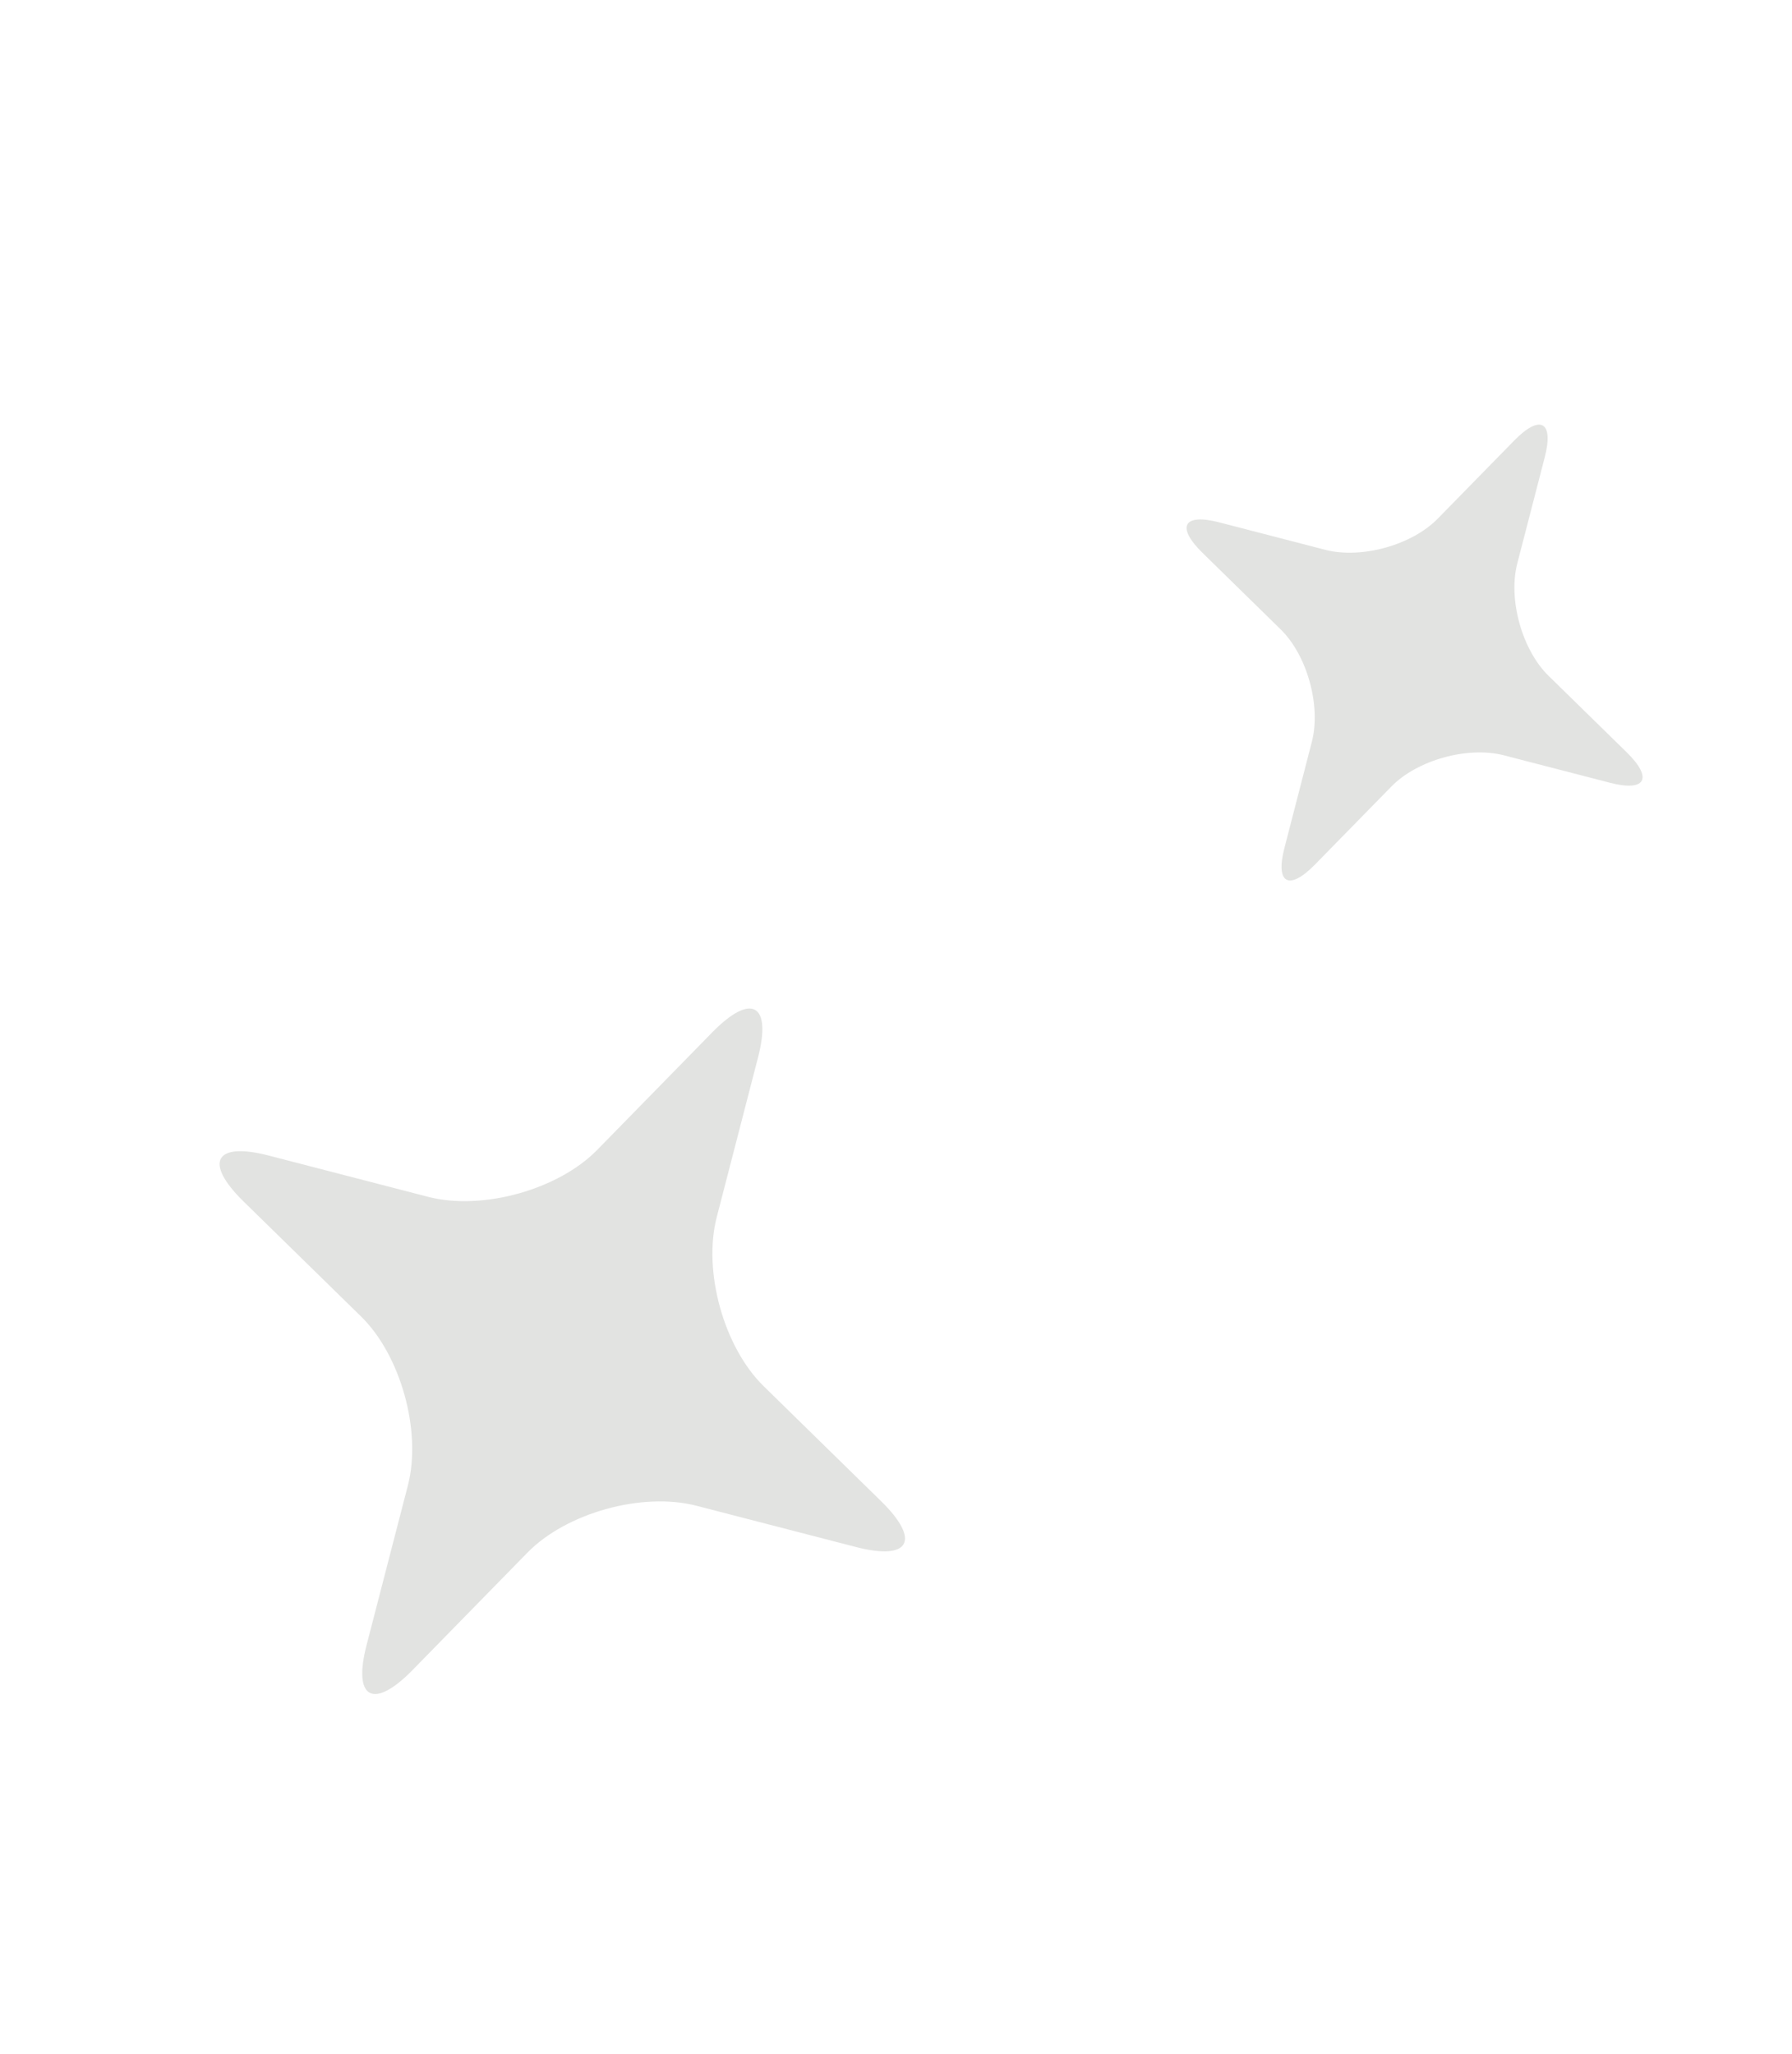 <svg width="48" height="55" viewBox="0 0 48 55" fill="none" xmlns="http://www.w3.org/2000/svg">
<path d="M41.376 12.25C41.625 11.292 41.26 11.086 40.565 11.792L38.512 13.889C37.821 14.598 36.468 14.974 35.504 14.726L32.661 13.99C31.703 13.74 31.497 14.105 32.204 14.8L34.302 16.854C35.011 17.545 35.388 18.898 35.14 19.862L34.406 22.703C34.156 23.661 34.521 23.867 35.216 23.16L37.269 21.064C37.961 20.355 39.313 19.979 40.278 20.227L43.12 20.962C44.078 21.212 44.284 20.848 43.577 20.152L41.479 18.099C40.77 17.407 40.393 16.055 40.641 15.091L41.376 12.25Z" fill="#E2E3E1"/>
<path d="M20.302 28.329C20.677 26.888 20.129 26.579 19.084 27.641L15.997 30.795C14.957 31.86 12.924 32.426 11.474 32.054L7.202 30.948C5.761 30.573 5.452 31.121 6.514 32.167L9.668 35.254C10.733 36.293 11.299 38.327 10.927 39.776L9.821 44.049C9.446 45.489 9.994 45.799 11.04 44.736L14.126 41.583C15.166 40.517 17.2 39.951 18.649 40.324L22.922 41.429C24.362 41.804 24.672 41.257 23.609 40.211L20.456 37.124C19.39 36.084 18.824 34.051 19.197 32.601L20.302 28.329Z" fill="#E2E3E1"/>
</svg>
